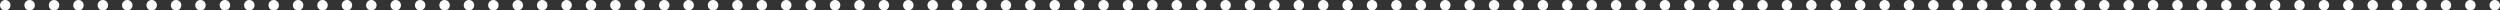 <svg width="717" height="3" viewBox="0 0 717 3" fill="none" xmlns="http://www.w3.org/2000/svg">
<rect x="0" y="0" width="717" height="3" fill="#333333" stroke="none"/>
<path d="M3 1.5C3 2.328 2.328 3 1.5 3C0.672 3 0 2.328 0 1.5C0 0.672 0.672 0 1.5 0C2.328 0 3 0.672 3 1.5Z" fill="white"/>
<path d="M10 1.5C10 2.328 9.328 3 8.5 3C7.672 3 7 2.328 7 1.5C7 0.672 7.672 0 8.5 0C9.328 0 10 0.672 10 1.5Z" fill="white"/>
<path d="M17 1.5C17 2.328 16.328 3 15.5 3C14.672 3 14 2.328 14 1.5C14 0.672 14.672 0 15.5 0C16.328 0 17 0.672 17 1.5Z" fill="white"/>
<path d="M24 1.5C24 2.328 23.328 3 22.5 3C21.672 3 21 2.328 21 1.5C21 0.672 21.672 0 22.5 0C23.328 0 24 0.672 24 1.5Z" fill="white"/>
<path d="M31 1.5C31 2.328 30.328 3 29.5 3C28.672 3 28 2.328 28 1.5C28 0.672 28.672 0 29.5 0C30.328 0 31 0.672 31 1.5Z" fill="white"/>
<path d="M38 1.5C38 2.328 37.328 3 36.5 3C35.672 3 35 2.328 35 1.5C35 0.672 35.672 0 36.5 0C37.328 0 38 0.672 38 1.5Z" fill="white"/>
<path d="M45 1.5C45 2.328 44.328 3 43.5 3C42.672 3 42 2.328 42 1.5C42 0.672 42.672 0 43.5 0C44.328 0 45 0.672 45 1.5Z" fill="white"/>
<path d="M52 1.5C52 2.328 51.328 3 50.5 3C49.672 3 49 2.328 49 1.5C49 0.672 49.672 0 50.5 0C51.328 0 52 0.672 52 1.5Z" fill="white"/>
<path d="M59 1.5C59 2.328 58.328 3 57.5 3C56.672 3 56 2.328 56 1.5C56 0.672 56.672 0 57.5 0C58.328 0 59 0.672 59 1.5Z" fill="white"/>
<path d="M66 1.5C66 2.328 65.328 3 64.5 3C63.672 3 63 2.328 63 1.5C63 0.672 63.672 0 64.5 0C65.328 0 66 0.672 66 1.5Z" fill="white"/>
<path d="M73 1.5C73 2.328 72.328 3 71.5 3C70.672 3 70 2.328 70 1.5C70 0.672 70.672 0 71.5 0C72.328 0 73 0.672 73 1.5Z" fill="white"/>
<path d="M80 1.5C80 2.328 79.328 3 78.5 3C77.672 3 77 2.328 77 1.5C77 0.672 77.672 0 78.5 0C79.328 0 80 0.672 80 1.5Z" fill="white"/>
<path d="M87 1.5C87 2.328 86.328 3 85.5 3C84.672 3 84 2.328 84 1.5C84 0.672 84.672 0 85.5 0C86.328 0 87 0.672 87 1.5Z" fill="white"/>
<path d="M94 1.5C94 2.328 93.328 3 92.5 3C91.672 3 91 2.328 91 1.5C91 0.672 91.672 0 92.5 0C93.328 0 94 0.672 94 1.5Z" fill="white"/>
<path d="M101 1.5C101 2.328 100.328 3 99.5 3C98.672 3 98 2.328 98 1.5C98 0.672 98.672 0 99.5 0C100.328 0 101 0.672 101 1.5Z" fill="white"/>
<path d="M108 1.5C108 2.328 107.328 3 106.5 3C105.672 3 105 2.328 105 1.5C105 0.672 105.672 0 106.5 0C107.328 0 108 0.672 108 1.5Z" fill="white"/>
<path d="M115 1.5C115 2.328 114.328 3 113.5 3C112.672 3 112 2.328 112 1.5C112 0.672 112.672 0 113.5 0C114.328 0 115 0.672 115 1.5Z" fill="white"/>
<path d="M122 1.5C122 2.328 121.328 3 120.5 3C119.672 3 119 2.328 119 1.5C119 0.672 119.672 0 120.5 0C121.328 0 122 0.672 122 1.5Z" fill="white"/>
<path d="M129 1.5C129 2.328 128.328 3 127.5 3C126.672 3 126 2.328 126 1.5C126 0.672 126.672 0 127.5 0C128.328 0 129 0.672 129 1.5Z" fill="white"/>
<path d="M136 1.5C136 2.328 135.328 3 134.5 3C133.672 3 133 2.328 133 1.5C133 0.672 133.672 0 134.5 0C135.328 0 136 0.672 136 1.5Z" fill="white"/>
<path d="M143 1.5C143 2.328 142.328 3 141.5 3C140.672 3 140 2.328 140 1.5C140 0.672 140.672 0 141.5 0C142.328 0 143 0.672 143 1.5Z" fill="white"/>
<path d="M150 1.5C150 2.328 149.328 3 148.5 3C147.672 3 147 2.328 147 1.5C147 0.672 147.672 0 148.5 0C149.328 0 150 0.672 150 1.5Z" fill="white"/>
<path d="M157 1.5C157 2.328 156.328 3 155.5 3C154.672 3 154 2.328 154 1.5C154 0.672 154.672 0 155.5 0C156.328 0 157 0.672 157 1.5Z" fill="white"/>
<path d="M164 1.5C164 2.328 163.328 3 162.5 3C161.672 3 161 2.328 161 1.5C161 0.672 161.672 0 162.5 0C163.328 0 164 0.672 164 1.5Z" fill="white"/>
<path d="M171 1.5C171 2.328 170.328 3 169.5 3C168.672 3 168 2.328 168 1.5C168 0.672 168.672 0 169.5 0C170.328 0 171 0.672 171 1.5Z" fill="white"/>
<path d="M178 1.5C178 2.328 177.328 3 176.5 3C175.672 3 175 2.328 175 1.5C175 0.672 175.672 0 176.5 0C177.328 0 178 0.672 178 1.5Z" fill="white"/>
<path d="M185 1.5C185 2.328 184.328 3 183.5 3C182.672 3 182 2.328 182 1.5C182 0.672 182.672 0 183.5 0C184.328 0 185 0.672 185 1.5Z" fill="white"/>
<path d="M192 1.5C192 2.328 191.328 3 190.5 3C189.672 3 189 2.328 189 1.5C189 0.672 189.672 0 190.5 0C191.328 0 192 0.672 192 1.5Z" fill="white"/>
<path d="M199 1.5C199 2.328 198.328 3 197.5 3C196.672 3 196 2.328 196 1.5C196 0.672 196.672 0 197.5 0C198.328 0 199 0.672 199 1.5Z" fill="white"/>
<path d="M206 1.5C206 2.328 205.328 3 204.5 3C203.672 3 203 2.328 203 1.5C203 0.672 203.672 0 204.5 0C205.328 0 206 0.672 206 1.5Z" fill="white"/>
<path d="M213 1.5C213 2.328 212.328 3 211.5 3C210.672 3 210 2.328 210 1.5C210 0.672 210.672 0 211.5 0C212.328 0 213 0.672 213 1.5Z" fill="white"/>
<path d="M220 1.5C220 2.328 219.328 3 218.5 3C217.672 3 217 2.328 217 1.5C217 0.672 217.672 0 218.5 0C219.328 0 220 0.672 220 1.5Z" fill="white"/>
<path d="M227 1.5C227 2.328 226.328 3 225.5 3C224.672 3 224 2.328 224 1.5C224 0.672 224.672 0 225.5 0C226.328 0 227 0.672 227 1.5Z" fill="white"/>
<path d="M234 1.5C234 2.328 233.328 3 232.5 3C231.672 3 231 2.328 231 1.5C231 0.672 231.672 0 232.5 0C233.328 0 234 0.672 234 1.5Z" fill="white"/>
<path d="M241 1.5C241 2.328 240.328 3 239.5 3C238.672 3 238 2.328 238 1.5C238 0.672 238.672 0 239.5 0C240.328 0 241 0.672 241 1.5Z" fill="white"/>
<path d="M248 1.5C248 2.328 247.328 3 246.5 3C245.672 3 245 2.328 245 1.5C245 0.672 245.672 0 246.5 0C247.328 0 248 0.672 248 1.5Z" fill="white"/>
<path d="M255 1.5C255 2.328 254.328 3 253.5 3C252.672 3 252 2.328 252 1.5C252 0.672 252.672 0 253.5 0C254.328 0 255 0.672 255 1.5Z" fill="white"/>
<path d="M262 1.5C262 2.328 261.328 3 260.5 3C259.672 3 259 2.328 259 1.5C259 0.672 259.672 0 260.5 0C261.328 0 262 0.672 262 1.5Z" fill="white"/>
<path d="M269 1.5C269 2.328 268.328 3 267.5 3C266.672 3 266 2.328 266 1.5C266 0.672 266.672 0 267.5 0C268.328 0 269 0.672 269 1.5Z" fill="white"/>
<path d="M276 1.5C276 2.328 275.328 3 274.5 3C273.672 3 273 2.328 273 1.5C273 0.672 273.672 0 274.5 0C275.328 0 276 0.672 276 1.5Z" fill="white"/>
<path d="M283 1.5C283 2.328 282.328 3 281.5 3C280.672 3 280 2.328 280 1.5C280 0.672 280.672 0 281.5 0C282.328 0 283 0.672 283 1.5Z" fill="white"/>
<path d="M290 1.5C290 2.328 289.328 3 288.5 3C287.672 3 287 2.328 287 1.5C287 0.672 287.672 0 288.5 0C289.328 0 290 0.672 290 1.5Z" fill="white"/>
<path d="M297 1.5C297 2.328 296.328 3 295.5 3C294.672 3 294 2.328 294 1.5C294 0.672 294.672 0 295.5 0C296.328 0 297 0.672 297 1.5Z" fill="white"/>
<path d="M304 1.5C304 2.328 303.328 3 302.5 3C301.672 3 301 2.328 301 1.5C301 0.672 301.672 0 302.5 0C303.328 0 304 0.672 304 1.5Z" fill="white"/>
<path d="M311 1.5C311 2.328 310.328 3 309.5 3C308.672 3 308 2.328 308 1.5C308 0.672 308.672 0 309.5 0C310.328 0 311 0.672 311 1.5Z" fill="white"/>
<path d="M318 1.5C318 2.328 317.328 3 316.5 3C315.672 3 315 2.328 315 1.5C315 0.672 315.672 0 316.5 0C317.328 0 318 0.672 318 1.5Z" fill="white"/>
<path d="M325 1.5C325 2.328 324.328 3 323.5 3C322.672 3 322 2.328 322 1.5C322 0.672 322.672 0 323.5 0C324.328 0 325 0.672 325 1.5Z" fill="white"/>
<path d="M332 1.5C332 2.328 331.328 3 330.5 3C329.672 3 329 2.328 329 1.5C329 0.672 329.672 0 330.5 0C331.328 0 332 0.672 332 1.5Z" fill="white"/>
<path d="M339 1.5C339 2.328 338.328 3 337.5 3C336.672 3 336 2.328 336 1.5C336 0.672 336.672 0 337.5 0C338.328 0 339 0.672 339 1.5Z" fill="white"/>
<path d="M346 1.5C346 2.328 345.328 3 344.5 3C343.672 3 343 2.328 343 1.5C343 0.672 343.672 0 344.5 0C345.328 0 346 0.672 346 1.5Z" fill="white"/>
<path d="M353 1.5C353 2.328 352.328 3 351.5 3C350.672 3 350 2.328 350 1.5C350 0.672 350.672 0 351.5 0C352.328 0 353 0.672 353 1.5Z" fill="white"/>
<path d="M360 1.5C360 2.328 359.328 3 358.5 3C357.672 3 357 2.328 357 1.5C357 0.672 357.672 0 358.5 0C359.328 0 360 0.672 360 1.5Z" fill="white"/>
<path d="M367 1.5C367 2.328 366.328 3 365.5 3C364.672 3 364 2.328 364 1.5C364 0.672 364.672 0 365.5 0C366.328 0 367 0.672 367 1.5Z" fill="white"/>
<path d="M374 1.5C374 2.328 373.328 3 372.5 3C371.672 3 371 2.328 371 1.5C371 0.672 371.672 0 372.5 0C373.328 0 374 0.672 374 1.5Z" fill="white"/>
<path d="M381 1.5C381 2.328 380.328 3 379.5 3C378.672 3 378 2.328 378 1.5C378 0.672 378.672 0 379.5 0C380.328 0 381 0.672 381 1.5Z" fill="white"/>
<path d="M388 1.5C388 2.328 387.328 3 386.5 3C385.672 3 385 2.328 385 1.5C385 0.672 385.672 0 386.5 0C387.328 0 388 0.672 388 1.5Z" fill="white"/>
<path d="M395 1.5C395 2.328 394.328 3 393.5 3C392.672 3 392 2.328 392 1.5C392 0.672 392.672 0 393.5 0C394.328 0 395 0.672 395 1.5Z" fill="white"/>
<path d="M402 1.5C402 2.328 401.328 3 400.5 3C399.672 3 399 2.328 399 1.5C399 0.672 399.672 0 400.5 0C401.328 0 402 0.672 402 1.5Z" fill="white"/>
<path d="M409 1.5C409 2.328 408.328 3 407.5 3C406.672 3 406 2.328 406 1.5C406 0.672 406.672 0 407.5 0C408.328 0 409 0.672 409 1.5Z" fill="white"/>
<path d="M416 1.5C416 2.328 415.328 3 414.5 3C413.672 3 413 2.328 413 1.5C413 0.672 413.672 0 414.5 0C415.328 0 416 0.672 416 1.5Z" fill="white"/>
<path d="M423 1.5C423 2.328 422.328 3 421.5 3C420.672 3 420 2.328 420 1.5C420 0.672 420.672 0 421.5 0C422.328 0 423 0.672 423 1.5Z" fill="white"/>
<path d="M430 1.5C430 2.328 429.328 3 428.5 3C427.672 3 427 2.328 427 1.5C427 0.672 427.672 0 428.5 0C429.328 0 430 0.672 430 1.5Z" fill="white"/>
<path d="M437 1.5C437 2.328 436.328 3 435.5 3C434.672 3 434 2.328 434 1.5C434 0.672 434.672 0 435.5 0C436.328 0 437 0.672 437 1.5Z" fill="white"/>
<path d="M444 1.5C444 2.328 443.328 3 442.5 3C441.672 3 441 2.328 441 1.5C441 0.672 441.672 0 442.5 0C443.328 0 444 0.672 444 1.5Z" fill="white"/>
<path d="M451 1.5C451 2.328 450.328 3 449.5 3C448.672 3 448 2.328 448 1.5C448 0.672 448.672 0 449.5 0C450.328 0 451 0.672 451 1.5Z" fill="white"/>
<path d="M458 1.5C458 2.328 457.328 3 456.5 3C455.672 3 455 2.328 455 1.5C455 0.672 455.672 0 456.5 0C457.328 0 458 0.672 458 1.5Z" fill="white"/>
<path d="M465 1.5C465 2.328 464.328 3 463.5 3C462.672 3 462 2.328 462 1.5C462 0.672 462.672 0 463.5 0C464.328 0 465 0.672 465 1.5Z" fill="white"/>
<path d="M472 1.5C472 2.328 471.328 3 470.5 3C469.672 3 469 2.328 469 1.5C469 0.672 469.672 0 470.5 0C471.328 0 472 0.672 472 1.5Z" fill="white"/>
<path d="M479 1.5C479 2.328 478.328 3 477.5 3C476.672 3 476 2.328 476 1.5C476 0.672 476.672 0 477.5 0C478.328 0 479 0.672 479 1.5Z" fill="white"/>
<path d="M486 1.5C486 2.328 485.328 3 484.5 3C483.672 3 483 2.328 483 1.5C483 0.672 483.672 0 484.5 0C485.328 0 486 0.672 486 1.5Z" fill="white"/>
<path d="M493 1.5C493 2.328 492.328 3 491.5 3C490.672 3 490 2.328 490 1.5C490 0.672 490.672 0 491.5 0C492.328 0 493 0.672 493 1.5Z" fill="white"/>
<path d="M500 1.5C500 2.328 499.328 3 498.5 3C497.672 3 497 2.328 497 1.5C497 0.672 497.672 0 498.5 0C499.328 0 500 0.672 500 1.5Z" fill="white"/>
<path d="M507 1.5C507 2.328 506.328 3 505.5 3C504.672 3 504 2.328 504 1.5C504 0.672 504.672 0 505.5 0C506.328 0 507 0.672 507 1.5Z" fill="white"/>
<path d="M514 1.5C514 2.328 513.328 3 512.5 3C511.672 3 511 2.328 511 1.5C511 0.672 511.672 0 512.5 0C513.328 0 514 0.672 514 1.5Z" fill="white"/>
<path d="M521 1.5C521 2.328 520.328 3 519.5 3C518.672 3 518 2.328 518 1.5C518 0.672 518.672 0 519.5 0C520.328 0 521 0.672 521 1.5Z" fill="white"/>
<path d="M528 1.5C528 2.328 527.328 3 526.5 3C525.672 3 525 2.328 525 1.5C525 0.672 525.672 0 526.5 0C527.328 0 528 0.672 528 1.5Z" fill="white"/>
<path d="M535 1.5C535 2.328 534.328 3 533.5 3C532.672 3 532 2.328 532 1.5C532 0.672 532.672 0 533.5 0C534.328 0 535 0.672 535 1.5Z" fill="white"/>
<path d="M542 1.5C542 2.328 541.328 3 540.5 3C539.672 3 539 2.328 539 1.5C539 0.672 539.672 0 540.5 0C541.328 0 542 0.672 542 1.5Z" fill="white"/>
<path d="M549 1.5C549 2.328 548.328 3 547.5 3C546.672 3 546 2.328 546 1.5C546 0.672 546.672 0 547.5 0C548.328 0 549 0.672 549 1.5Z" fill="white"/>
<path d="M556 1.5C556 2.328 555.328 3 554.5 3C553.672 3 553 2.328 553 1.5C553 0.672 553.672 0 554.5 0C555.328 0 556 0.672 556 1.5Z" fill="white"/>
<path d="M563 1.5C563 2.328 562.328 3 561.5 3C560.672 3 560 2.328 560 1.5C560 0.672 560.672 0 561.5 0C562.328 0 563 0.672 563 1.5Z" fill="white"/>
<path d="M570 1.5C570 2.328 569.328 3 568.5 3C567.672 3 567 2.328 567 1.5C567 0.672 567.672 0 568.5 0C569.328 0 570 0.672 570 1.5Z" fill="white"/>
<path d="M577 1.5C577 2.328 576.328 3 575.5 3C574.672 3 574 2.328 574 1.5C574 0.672 574.672 0 575.5 0C576.328 0 577 0.672 577 1.5Z" fill="white"/>
<path d="M584 1.5C584 2.328 583.328 3 582.5 3C581.672 3 581 2.328 581 1.5C581 0.672 581.672 0 582.5 0C583.328 0 584 0.672 584 1.5Z" fill="white"/>
<path d="M591 1.5C591 2.328 590.328 3 589.5 3C588.672 3 588 2.328 588 1.5C588 0.672 588.672 0 589.5 0C590.328 0 591 0.672 591 1.5Z" fill="white"/>
<path d="M598 1.5C598 2.328 597.328 3 596.5 3C595.672 3 595 2.328 595 1.5C595 0.672 595.672 0 596.5 0C597.328 0 598 0.672 598 1.5Z" fill="white"/>
<path d="M605 1.5C605 2.328 604.328 3 603.5 3C602.672 3 602 2.328 602 1.5C602 0.672 602.672 0 603.5 0C604.328 0 605 0.672 605 1.5Z" fill="white"/>
<path d="M612 1.5C612 2.328 611.328 3 610.5 3C609.672 3 609 2.328 609 1.5C609 0.672 609.672 0 610.5 0C611.328 0 612 0.672 612 1.5Z" fill="white"/>
<path d="M619 1.5C619 2.328 618.328 3 617.5 3C616.672 3 616 2.328 616 1.5C616 0.672 616.672 0 617.5 0C618.328 0 619 0.672 619 1.5Z" fill="white"/>
<path d="M626 1.5C626 2.328 625.328 3 624.5 3C623.672 3 623 2.328 623 1.5C623 0.672 623.672 0 624.5 0C625.328 0 626 0.672 626 1.5Z" fill="white"/>
<path d="M633 1.5C633 2.328 632.328 3 631.5 3C630.672 3 630 2.328 630 1.5C630 0.672 630.672 0 631.5 0C632.328 0 633 0.672 633 1.5Z" fill="white"/>
<path d="M640 1.5C640 2.328 639.328 3 638.5 3C637.672 3 637 2.328 637 1.5C637 0.672 637.672 0 638.5 0C639.328 0 640 0.672 640 1.5Z" fill="white"/>
<path d="M647 1.5C647 2.328 646.328 3 645.5 3C644.672 3 644 2.328 644 1.5C644 0.672 644.672 0 645.5 0C646.328 0 647 0.672 647 1.5Z" fill="white"/>
<path d="M654 1.5C654 2.328 653.328 3 652.5 3C651.672 3 651 2.328 651 1.5C651 0.672 651.672 0 652.5 0C653.328 0 654 0.672 654 1.5Z" fill="white"/>
<path d="M661 1.5C661 2.328 660.328 3 659.5 3C658.672 3 658 2.328 658 1.5C658 0.672 658.672 0 659.5 0C660.328 0 661 0.672 661 1.5Z" fill="white"/>
<path d="M668 1.5C668 2.328 667.328 3 666.5 3C665.672 3 665 2.328 665 1.5C665 0.672 665.672 0 666.5 0C667.328 0 668 0.672 668 1.5Z" fill="white"/>
<path d="M675 1.5C675 2.328 674.328 3 673.5 3C672.672 3 672 2.328 672 1.5C672 0.672 672.672 0 673.5 0C674.328 0 675 0.672 675 1.5Z" fill="white"/>
<path d="M682 1.5C682 2.328 681.328 3 680.5 3C679.672 3 679 2.328 679 1.5C679 0.672 679.672 0 680.5 0C681.328 0 682 0.672 682 1.5Z" fill="white"/>
<path d="M689 1.5C689 2.328 688.328 3 687.5 3C686.672 3 686 2.328 686 1.5C686 0.672 686.672 0 687.5 0C688.328 0 689 0.672 689 1.5Z" fill="white"/>
<path d="M696 1.5C696 2.328 695.328 3 694.5 3C693.672 3 693 2.328 693 1.5C693 0.672 693.672 0 694.5 0C695.328 0 696 0.672 696 1.5Z" fill="white"/>
<path d="M703 1.5C703 2.328 702.328 3 701.5 3C700.672 3 700 2.328 700 1.5C700 0.672 700.672 0 701.5 0C702.328 0 703 0.672 703 1.5Z" fill="white"/>
<path d="M710 1.5C710 2.328 709.328 3 708.5 3C707.672 3 707 2.328 707 1.5C707 0.672 707.672 0 708.5 0C709.328 0 710 0.672 710 1.5Z" fill="white"/>
<path d="M717 1.5C717 2.328 716.328 3 715.5 3C714.672 3 714 2.328 714 1.5C714 0.672 714.672 0 715.5 0C716.328 0 717 0.672 717 1.5Z" fill="white"/>
</svg>
